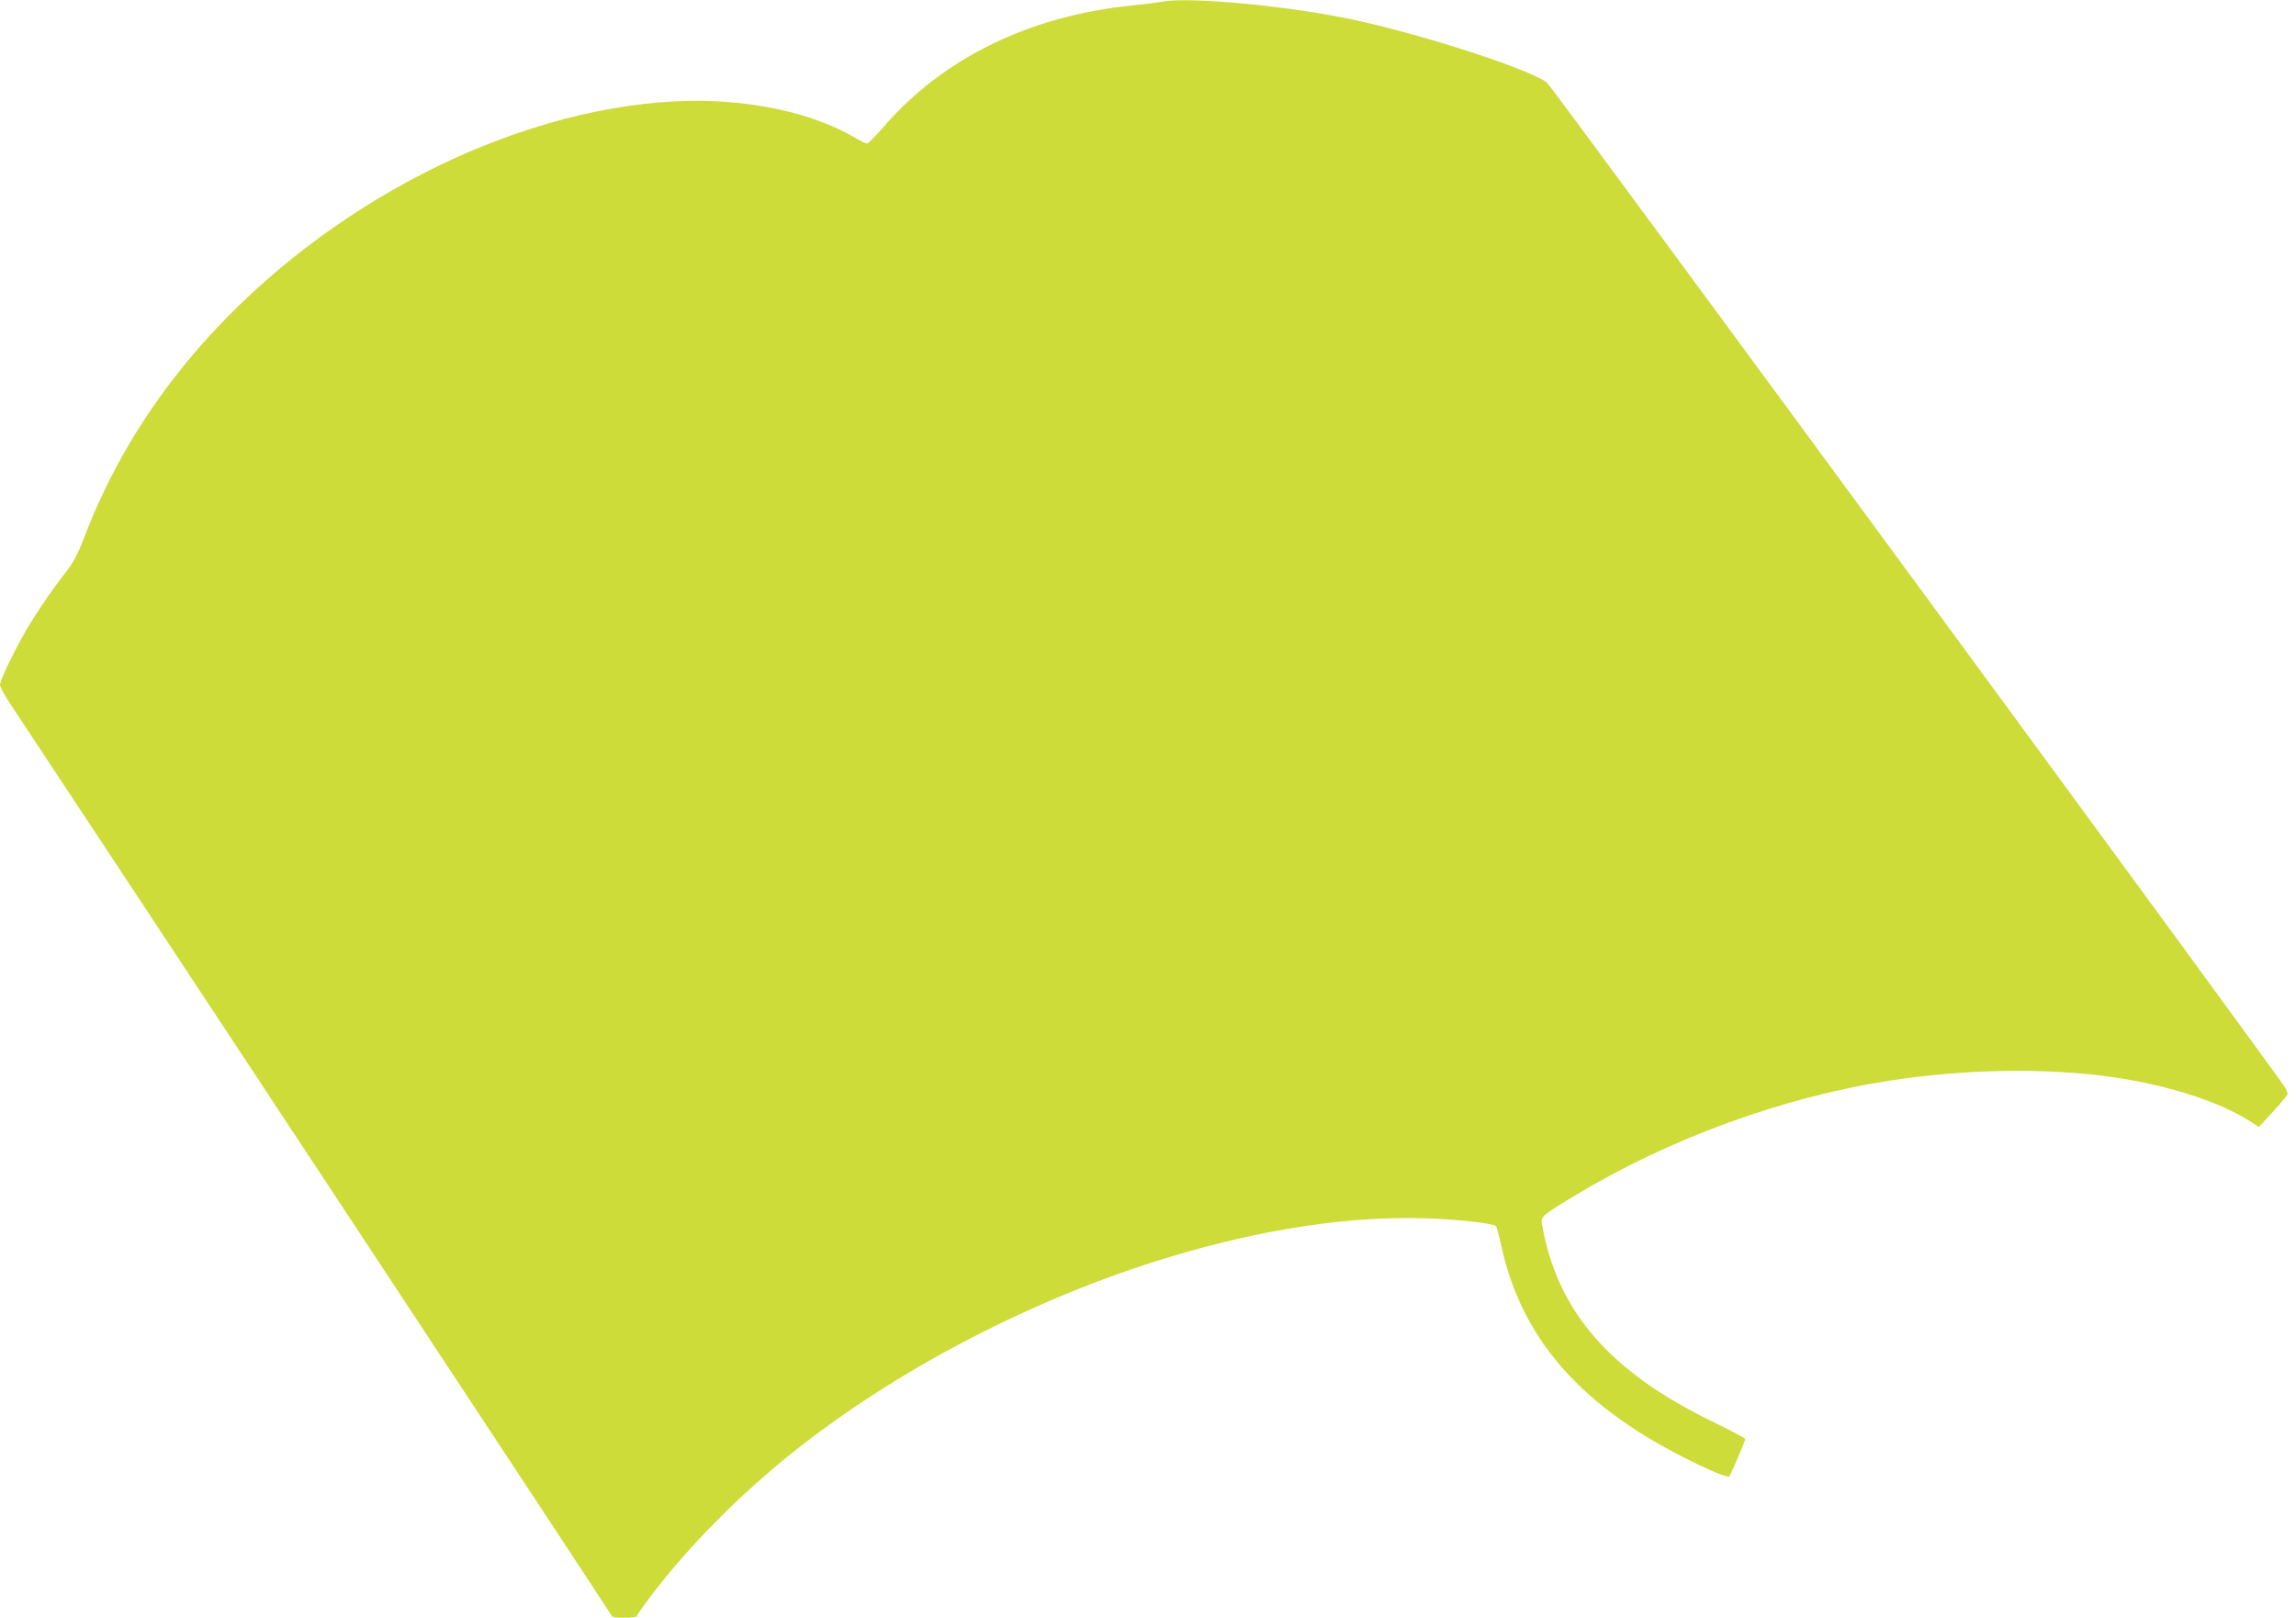 <?xml version="1.0" standalone="no"?>
<!DOCTYPE svg PUBLIC "-//W3C//DTD SVG 20010904//EN"
 "http://www.w3.org/TR/2001/REC-SVG-20010904/DTD/svg10.dtd">
<svg version="1.0" xmlns="http://www.w3.org/2000/svg"
 width="1280pt" height="902pt" viewBox="0 0 1280 902"
 preserveAspectRatio="xMidYMid meet">
<g transform="translate(0,902) scale(0.1,-0.1)"
fill="#cddc39" stroke="none">
<path d="M6480 9011 c-25 -5 -99 -14 -165 -21 -572 -57 -1055 -292 -1388 -676
-45 -52 -87 -94 -94 -94 -7 0 -35 14 -64 31 -273 160 -679 234 -1094 198 -931
-79 -1944 -630 -2606 -1414 -264 -314 -460 -645 -604 -1022 -34 -88 -56 -130
-107 -195 -82 -105 -172 -240 -230 -343 -65 -117 -128 -251 -128 -274 0 -11
28 -62 62 -113 521 -786 3333 -5049 3341 -5066 9 -20 17 -22 79 -22 37 0 68 4
68 8 0 5 30 49 67 98 212 283 504 578 810 822 584 463 1341 855 2085 1081 522
158 1009 232 1438 218 184 -6 375 -28 390 -44 4 -4 17 -53 29 -107 120 -553
486 -946 1170 -1255 52 -23 97 -38 101 -34 9 11 90 199 90 210 0 4 -85 49
-188 99 -574 281 -862 616 -946 1101 -7 39 2 47 179 154 527 319 1158 550
1760 644 423 65 877 72 1245 19 312 -45 604 -140 773 -252 l40 -26 82 89 c46
50 81 93 79 97 -3 5 -7 16 -9 26 -3 19 -4080 5571 -4118 5608 -67 67 -678 267
-1072 352 -358 78 -919 131 -1075 103z"/>
</g>
</svg>
